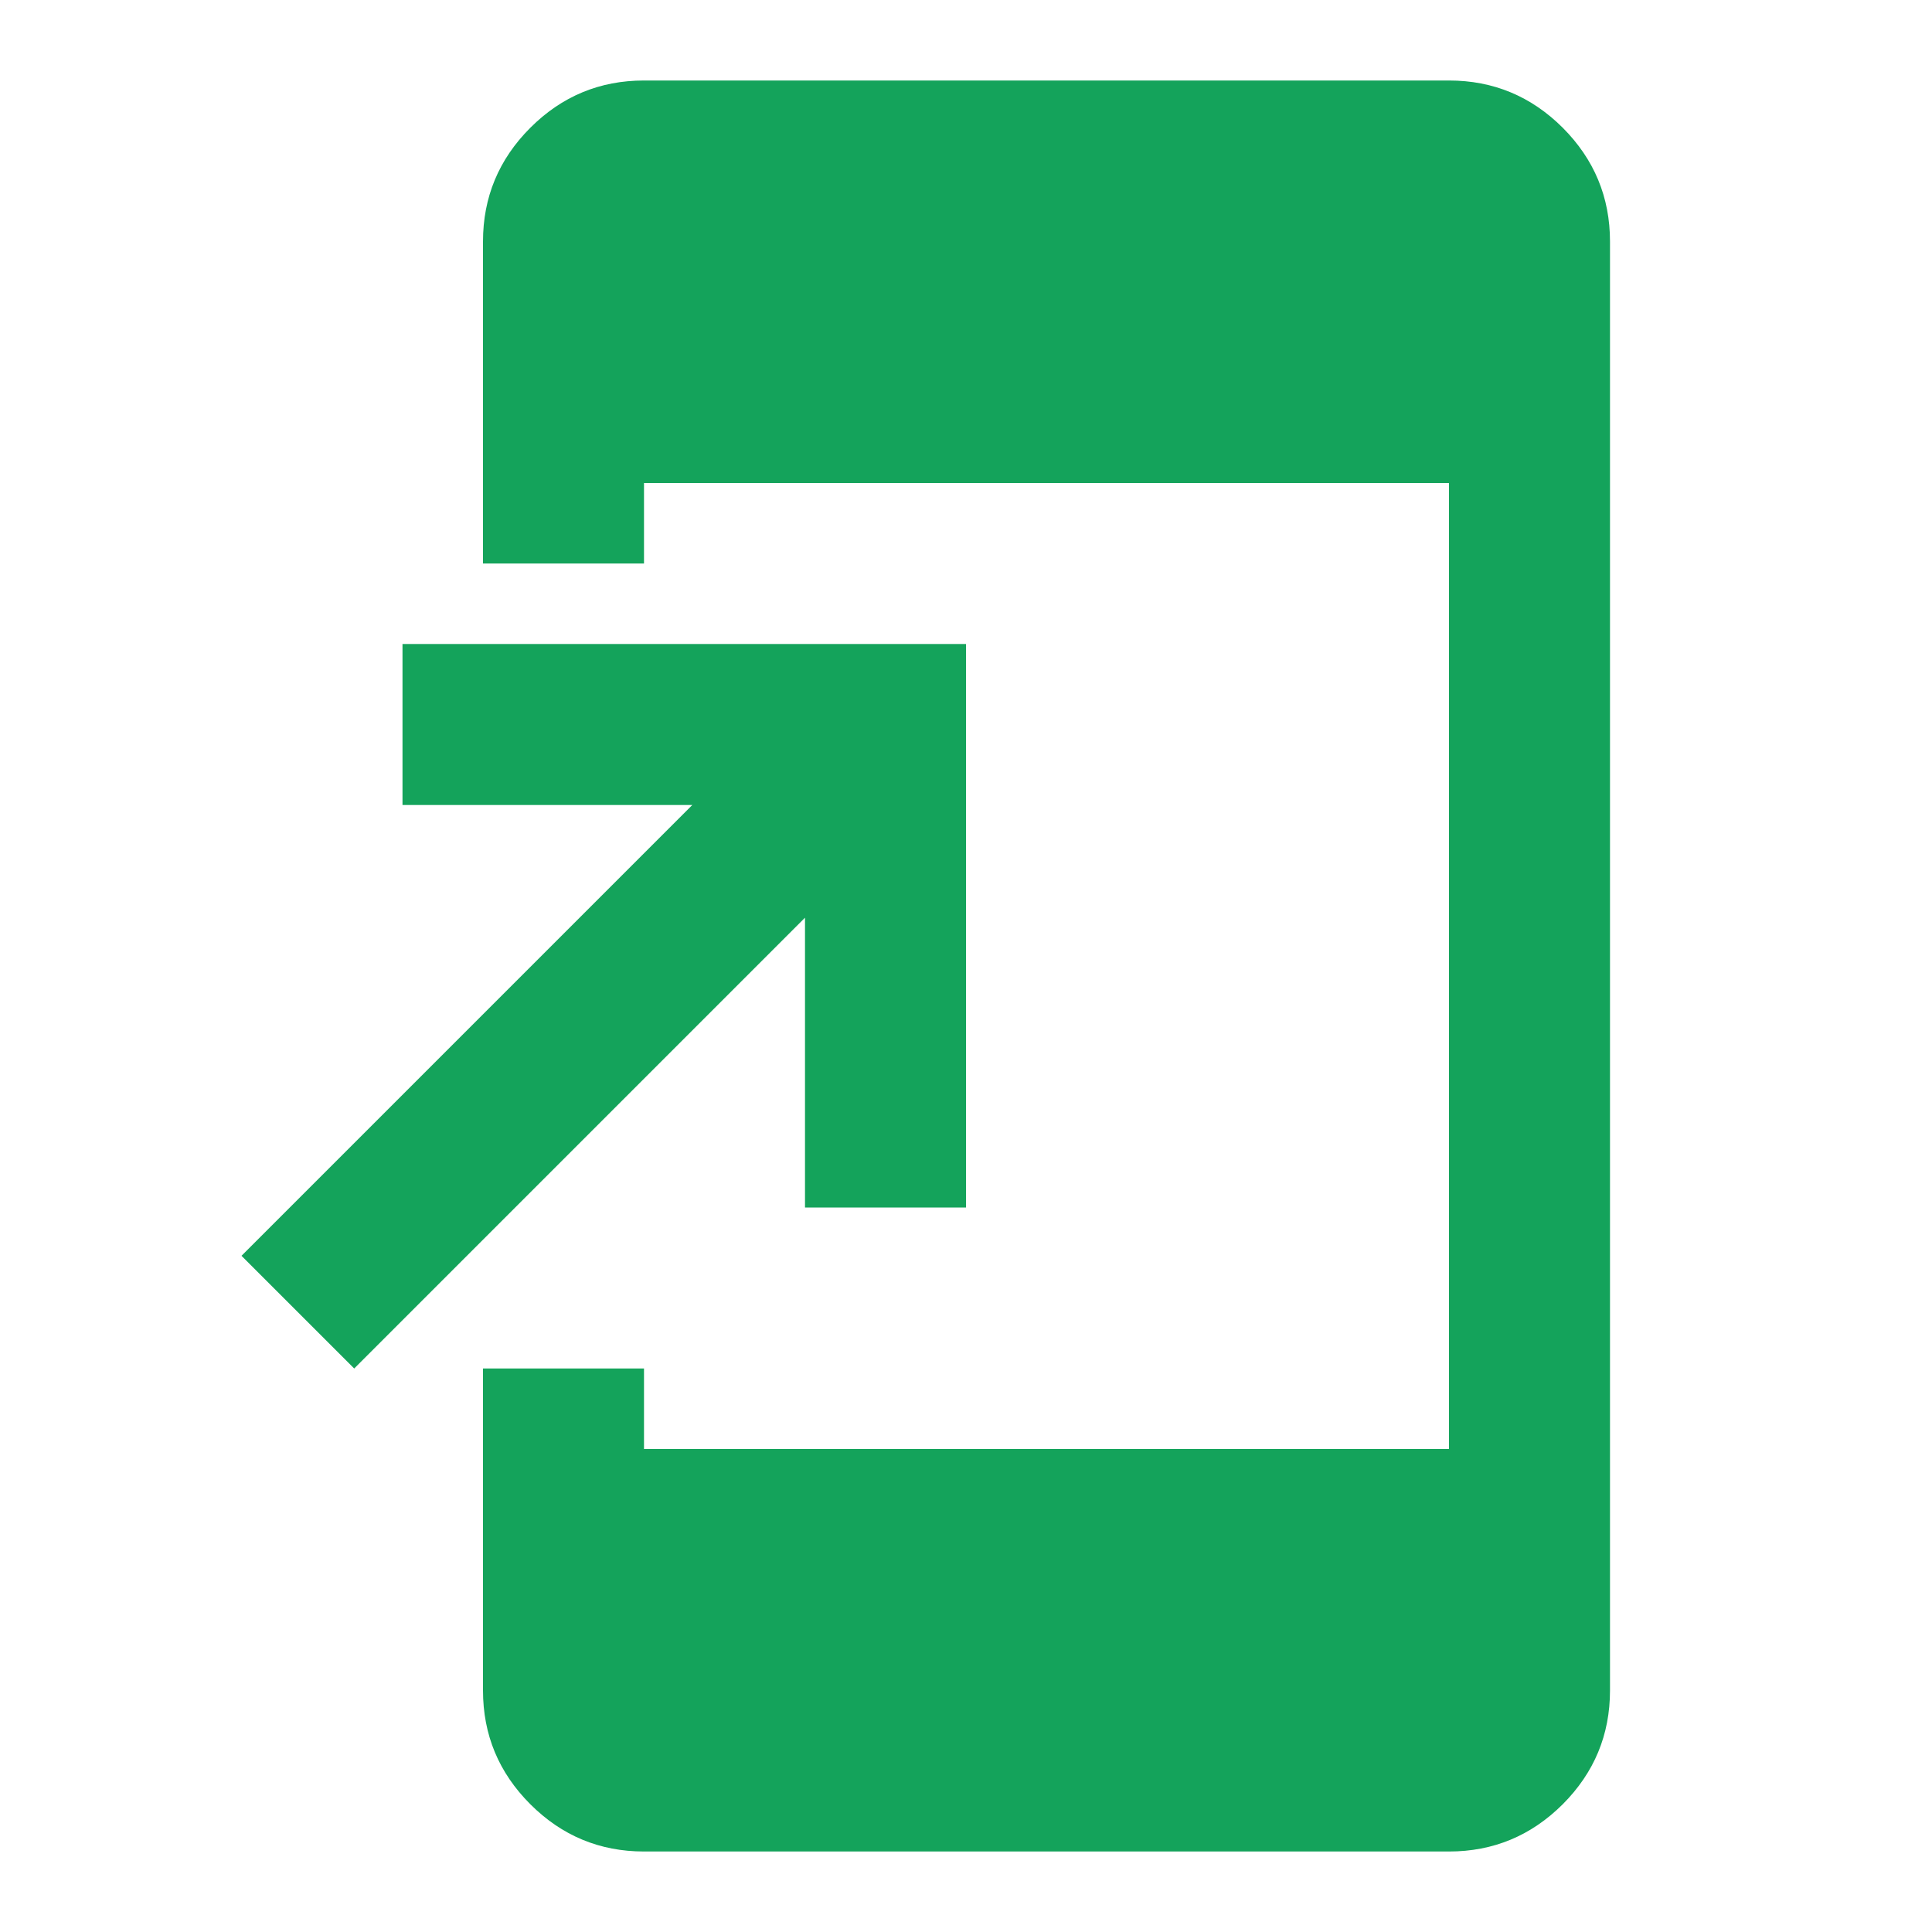 <svg width="24" height="24" viewBox="0 0 24 24" fill="none" xmlns="http://www.w3.org/2000/svg">
<mask id="mask0_1462_25285" style="mask-type:alpha" maskUnits="userSpaceOnUse" x="0" y="0" width="24" height="24">
<rect width="24" height="24" fill="#D9D9D9"/>
</mask>
<g mask="url(#mask0_1462_25285)">
<path d="M8 23C7.45 23 6.979 22.804 6.588 22.413C6.196 22.021 6 21.55 6 21V17H8V18H18V6H8V7H6V3C6 2.45 6.196 1.979 6.588 1.587C6.979 1.196 7.45 1 8 1H18C18.55 1 19.021 1.196 19.413 1.587C19.804 1.979 20 2.45 20 3V21C20 21.55 19.804 22.021 19.413 22.413C19.021 22.804 18.55 23 18 23H8ZM4.4 17L3 15.6L8.6 10H5V8H12V15H10V11.4L4.4 17Z" fill="#14A35B"/>
</g>
</svg>

